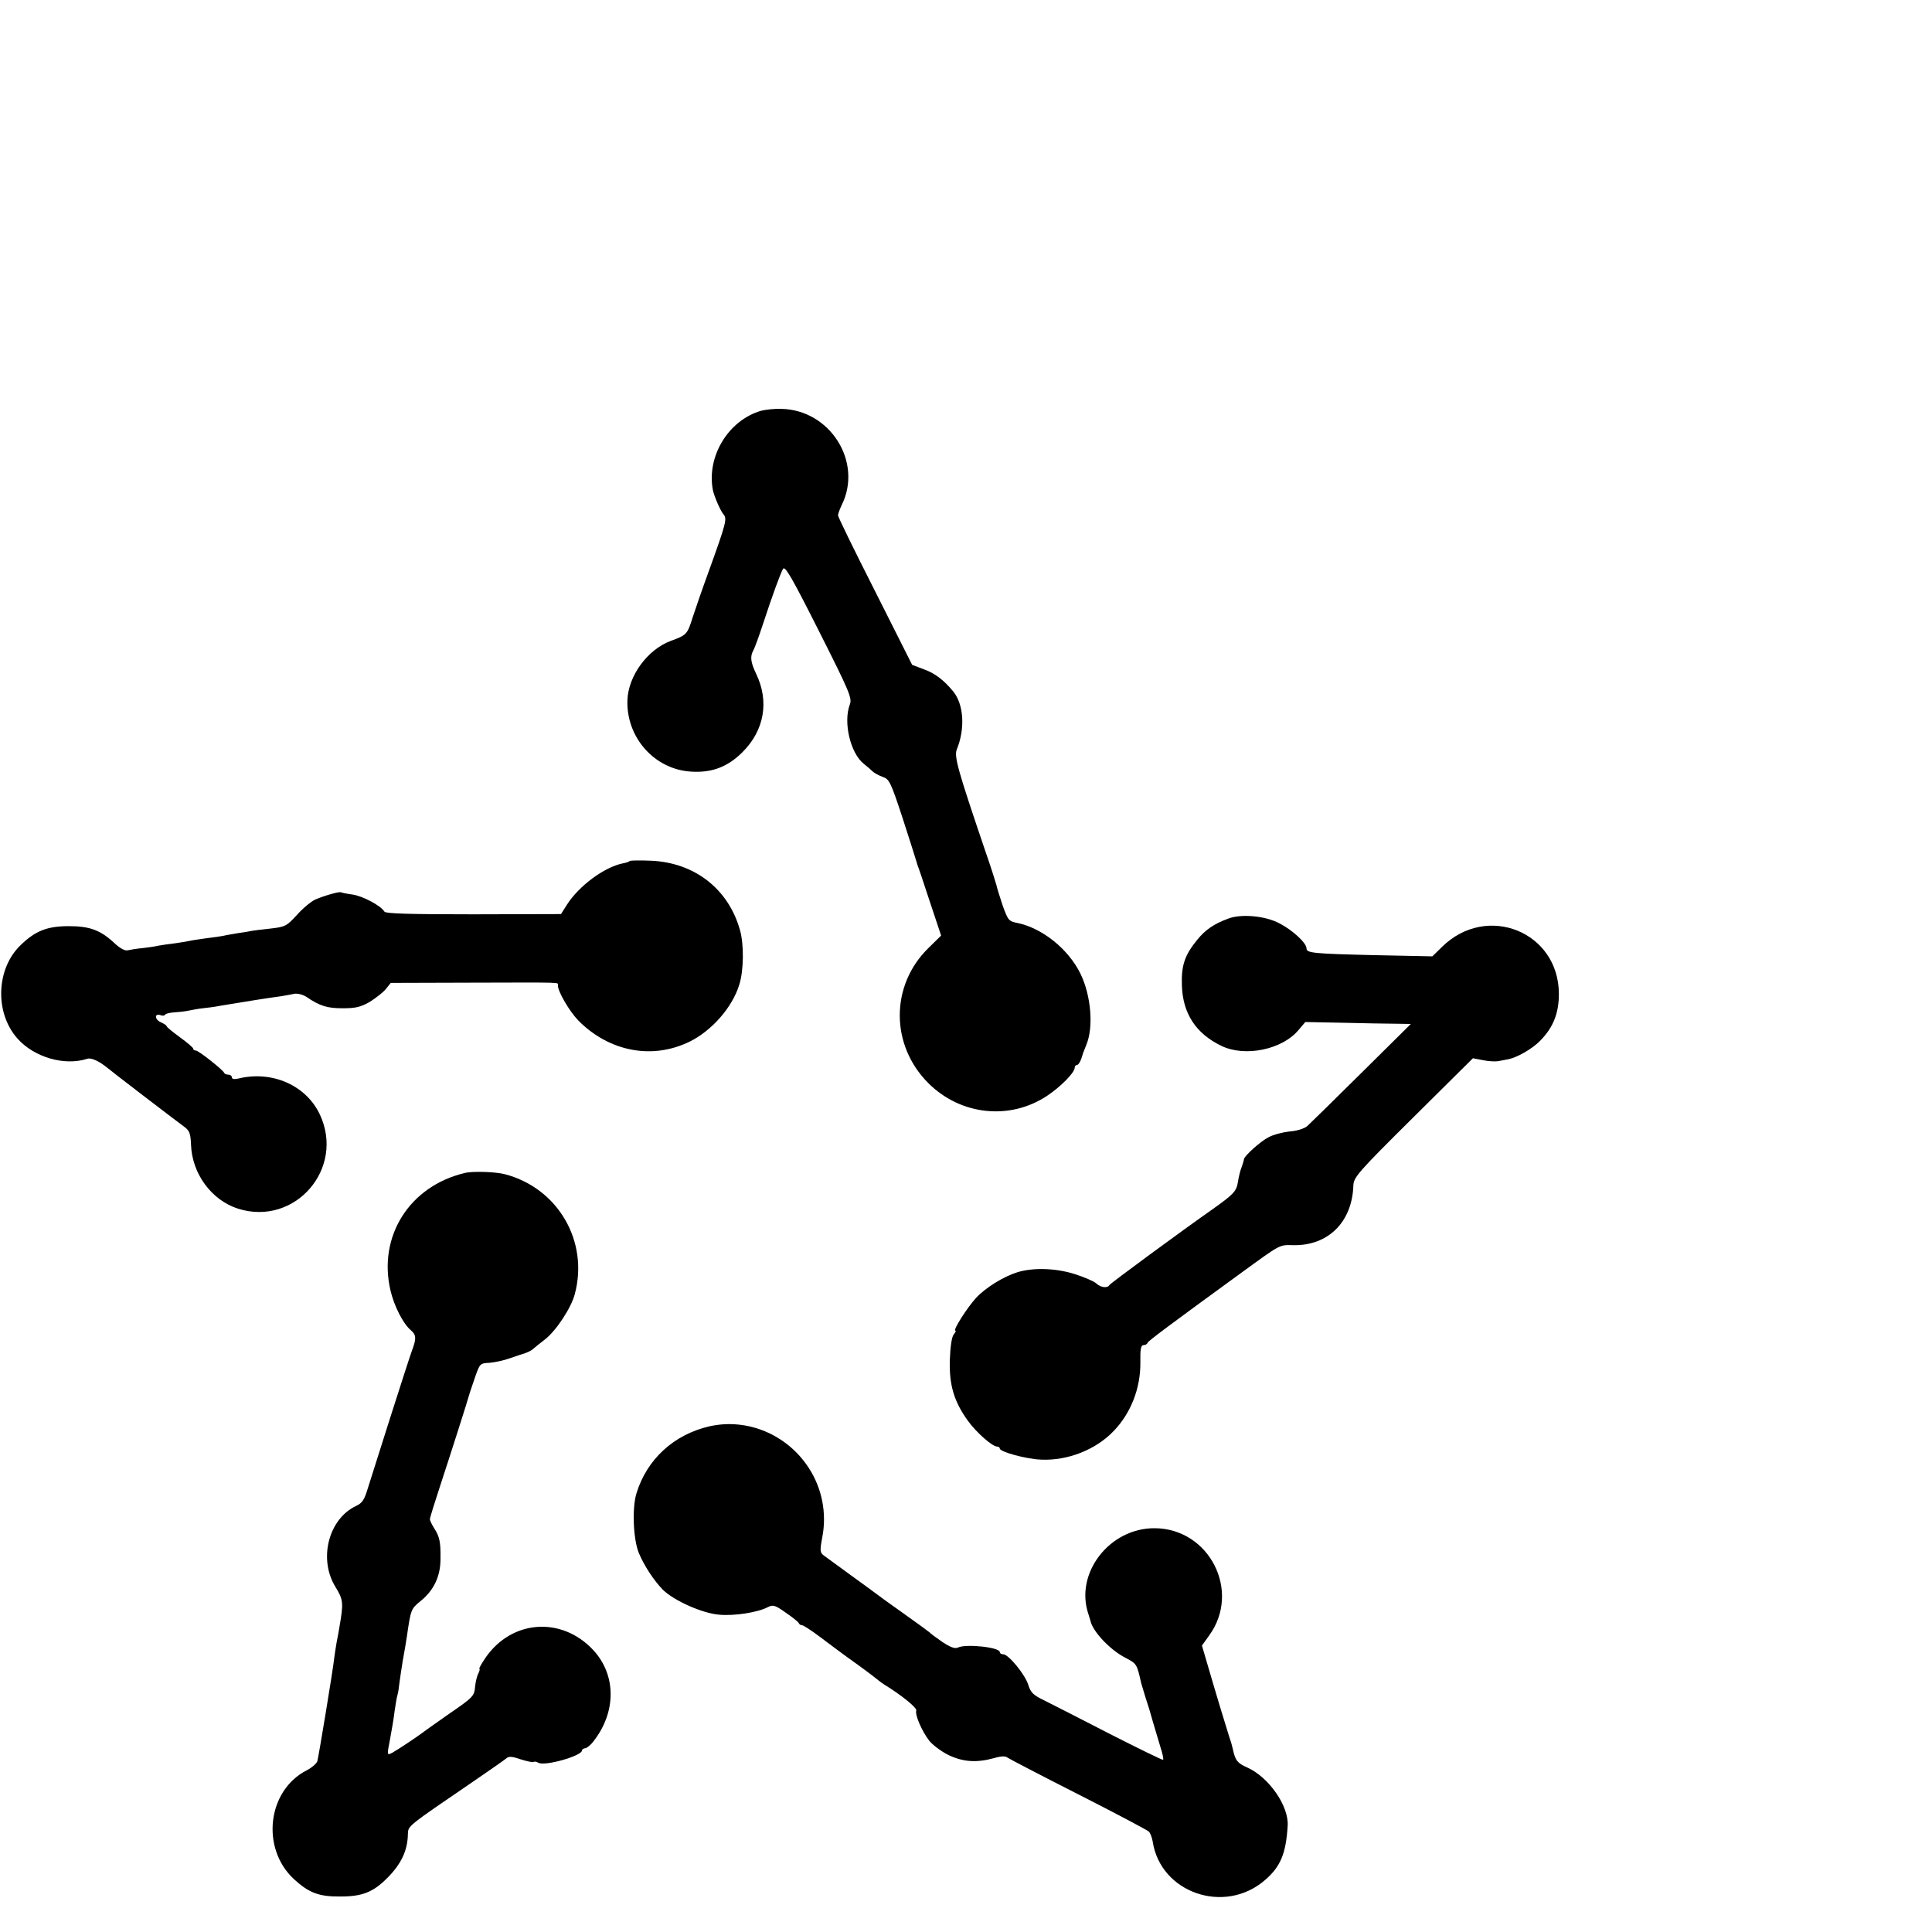 <?xml version="1.0" standalone="no"?>
<!DOCTYPE svg PUBLIC "-//W3C//DTD SVG 20010904//EN"
 "http://www.w3.org/TR/2001/REC-SVG-20010904/DTD/svg10.dtd">
<svg version="1.0" xmlns="http://www.w3.org/2000/svg"
 width="16pt" height="16pt" viewBox="0 0 16 16"
 preserveAspectRatio="xMidYMid meet">
<g transform="translate(0,16) scale(0.002,-0.002)"
fill="#000000" stroke="none">
<path d="M3151 6299 c-136 -40 -226 -190 -199 -329 6 -27 31 -85 44 -100 15
-18 12 -33 -61 -235 -26 -71 -56 -158 -67 -192 -22 -70 -25 -73 -91 -97 -96
-36 -176 -145 -179 -246 -5 -153 111 -285 262 -295 87 -6 153 19 215 81 90 90
111 210 56 324 -23 48 -26 72 -11 98 5 9 23 58 39 107 40 122 71 206 83 229 8
15 34 -29 149 -257 127 -252 138 -278 128 -304 -28 -73 2 -202 58 -246 13 -10
29 -24 36 -31 7 -7 26 -17 42 -23 27 -9 33 -20 82 -169 28 -87 54 -168 57
-179 3 -11 6 -20 6 -20 1 0 23 -65 49 -145 l48 -144 -52 -51 c-159 -155 -159
-403 0 -561 134 -133 339 -154 493 -50 55 37 111 94 112 114 0 6 4 12 9 12 8
0 18 20 26 50 1 3 7 17 13 33 31 73 20 205 -24 295 -50 102 -157 188 -260 210
-37 7 -40 11 -62 72 -12 36 -24 74 -26 85 -3 11 -22 72 -44 135 -116 341 -132
398 -120 427 35 86 29 186 -15 240 -38 46 -75 75 -120 91 l-50 19 -153 304
c-85 167 -154 309 -154 315 0 6 7 25 15 42 89 178 -47 395 -250 399 -27 1 -65
-3 -84 -8z"/>
<path d="M2608 4435 c-3 -3 -16 -8 -29 -10 -76 -15 -182 -93 -232 -172 l-24
-38 -362 -1 c-267 0 -364 3 -369 11 -15 25 -90 65 -133 71 -24 3 -45 8 -47 9
-5 5 -73 -15 -107 -30 -17 -8 -51 -36 -75 -63 -43 -47 -49 -50 -110 -57 -36
-4 -72 -8 -80 -10 -8 -2 -33 -6 -55 -9 -22 -4 -49 -8 -60 -11 -11 -2 -42 -7
-70 -10 -27 -4 -57 -8 -65 -10 -8 -2 -37 -7 -65 -11 -27 -3 -59 -8 -70 -10
-11 -3 -40 -7 -65 -10 -25 -2 -52 -7 -61 -9 -10 -3 -30 7 -50 25 -61 58 -105
75 -194 75 -89 0 -138 -19 -199 -78 -102 -97 -109 -280 -14 -387 69 -78 195
-115 290 -84 17 5 50 -11 83 -38 11 -10 272 -210 317 -243 23 -17 27 -28 29
-75 4 -120 85 -230 195 -265 236 -74 444 167 338 391 -57 120 -197 182 -337
148 -17 -4 -27 -2 -27 5 0 6 -6 11 -14 11 -8 0 -16 3 -18 8 -6 13 -106 92
-117 92 -6 0 -11 3 -11 8 0 4 -25 25 -55 47 -30 22 -55 42 -55 46 0 3 -12 11
-26 17 -25 12 -24 38 2 28 7 -3 16 -2 18 3 3 4 20 8 38 9 18 1 44 4 58 7 14 3
41 8 60 10 19 2 51 6 70 10 139 23 183 30 255 40 17 3 41 7 54 10 13 2 35 -3
50 -13 56 -38 86 -47 150 -47 54 0 75 5 113 27 25 16 55 39 66 53 l20 25 334
1 c391 1 358 2 358 -11 0 -26 48 -108 85 -146 128 -129 306 -163 461 -87 91
45 176 141 205 235 19 59 20 168 3 227 -48 171 -189 280 -370 287 -45 2 -83 1
-86 -1z"/>
<path d="M5085 4196 c-59 -22 -94 -46 -128 -88 -52 -64 -66 -106 -63 -190 4
-115 58 -198 164 -249 98 -47 252 -15 319 66 l28 33 155 -3 c85 -2 184 -4 218
-4 l64 -1 -204 -202 c-113 -112 -214 -211 -225 -221 -12 -10 -42 -20 -72 -22
-28 -3 -68 -13 -88 -24 -34 -17 -102 -79 -102 -91 0 -3 -4 -17 -9 -31 -6 -14
-13 -43 -16 -63 -6 -39 -18 -51 -102 -111 -130 -91 -425 -308 -430 -316 -8
-14 -36 -11 -55 7 -10 9 -50 26 -91 39 -77 24 -169 27 -235 7 -58 -18 -132
-64 -171 -106 -37 -40 -98 -136 -86 -136 4 0 0 -7 -7 -16 -8 -10 -14 -49 -16
-106 -3 -104 18 -172 74 -250 35 -49 102 -108 122 -108 6 0 11 -4 11 -8 0 -14
111 -44 171 -46 110 -5 227 41 301 119 71 74 111 177 110 283 -1 55 2 72 13
72 7 0 15 4 17 10 2 7 93 75 383 286 173 126 161 119 222 118 143 -2 242 96
247 247 1 34 19 55 248 282 l247 245 42 -8 c24 -5 52 -6 63 -4 12 2 31 6 42 8
38 8 99 43 132 77 54 55 77 114 77 194 -1 257 -298 376 -483 195 l-41 -40
-243 5 c-254 6 -278 9 -278 28 0 22 -57 75 -111 103 -59 32 -160 41 -214 20z"/>
<path d="M1925 3143 c-229 -54 -361 -262 -308 -487 15 -64 52 -137 84 -164 23
-20 24 -34 4 -87 -15 -41 -150 -465 -182 -568 -14 -47 -23 -61 -49 -73 -114
-54 -156 -220 -85 -335 33 -54 34 -66 16 -169 -1 -8 -6 -35 -11 -60 -4 -25 -9
-54 -10 -65 -4 -43 -65 -411 -70 -428 -3 -9 -22 -26 -43 -37 -164 -83 -192
-323 -54 -451 62 -57 104 -73 193 -72 90 0 135 18 193 76 58 58 85 114 86 183
1 34 -2 31 266 214 72 49 136 94 143 100 9 8 24 7 58 -5 25 -8 49 -13 53 -11
4 3 13 1 20 -3 25 -16 181 28 181 51 0 4 6 8 13 9 6 0 22 12 34 28 96 122 95
276 -1 379 -131 140 -338 125 -446 -33 -17 -25 -28 -45 -25 -45 3 0 1 -8 -4
-19 -6 -10 -12 -36 -14 -57 -3 -37 -9 -43 -108 -111 -57 -40 -108 -76 -114
-81 -21 -16 -101 -69 -121 -80 -22 -11 -22 -11 -9 56 7 37 16 90 19 117 4 28
9 58 12 67 3 9 6 32 8 50 2 18 9 60 14 93 6 33 14 78 17 100 16 111 17 113 56
145 55 44 83 102 83 175 1 71 -4 93 -27 128 -9 15 -17 31 -17 36 0 6 20 70 44
143 38 115 114 353 122 383 2 6 12 35 22 65 19 54 20 55 60 57 22 2 60 10 84
19 24 8 52 18 63 21 11 4 26 11 32 17 7 6 29 24 50 40 46 36 108 130 123 187
59 219 -70 440 -290 497 -38 10 -134 13 -165 5z"/>
<path d="M2938 2094 c-148 -34 -260 -137 -303 -279 -18 -61 -13 -188 10 -245
22 -53 62 -114 100 -153 46 -45 162 -97 232 -103 63 -6 160 9 202 31 22 11 30
9 75 -23 28 -19 53 -39 54 -44 2 -4 8 -8 14 -8 5 0 40 -23 76 -50 37 -28 105
-79 152 -112 47 -34 87 -65 90 -68 3 -3 12 -9 21 -15 73 -45 137 -97 133 -108
-6 -17 22 -83 53 -124 14 -18 50 -45 80 -60 61 -29 116 -33 189 -13 30 9 48 9
56 2 7 -5 139 -74 293 -152 154 -78 285 -148 292 -154 6 -6 13 -24 16 -41 32
-213 298 -305 465 -160 64 55 87 109 94 225 5 82 -78 201 -167 241 -41 18 -50
29 -60 76 -2 10 -8 32 -14 48 -11 34 -59 192 -92 306 l-22 75 30 42 c133 183
1 443 -226 444 -187 1 -332 -187 -274 -356 4 -12 7 -23 8 -26 8 -44 81 -122
146 -155 46 -24 47 -26 64 -103 2 -7 10 -34 18 -60 9 -26 23 -72 31 -102 9
-30 23 -77 31 -104 9 -27 14 -51 11 -53 -2 -2 -102 47 -222 108 -121 62 -243
125 -272 139 -43 21 -54 31 -64 63 -13 43 -82 127 -104 127 -8 0 -14 4 -14 9
0 20 -139 35 -173 19 -12 -6 -30 0 -65 23 -26 18 -49 35 -52 39 -3 3 -52 39
-110 80 -58 41 -109 78 -115 83 -5 4 -50 37 -100 73 -49 36 -99 72 -111 81
-19 14 -20 19 -9 78 19 99 -1 201 -55 285 -90 140 -255 209 -412 174z"/>
</g>
</svg>
